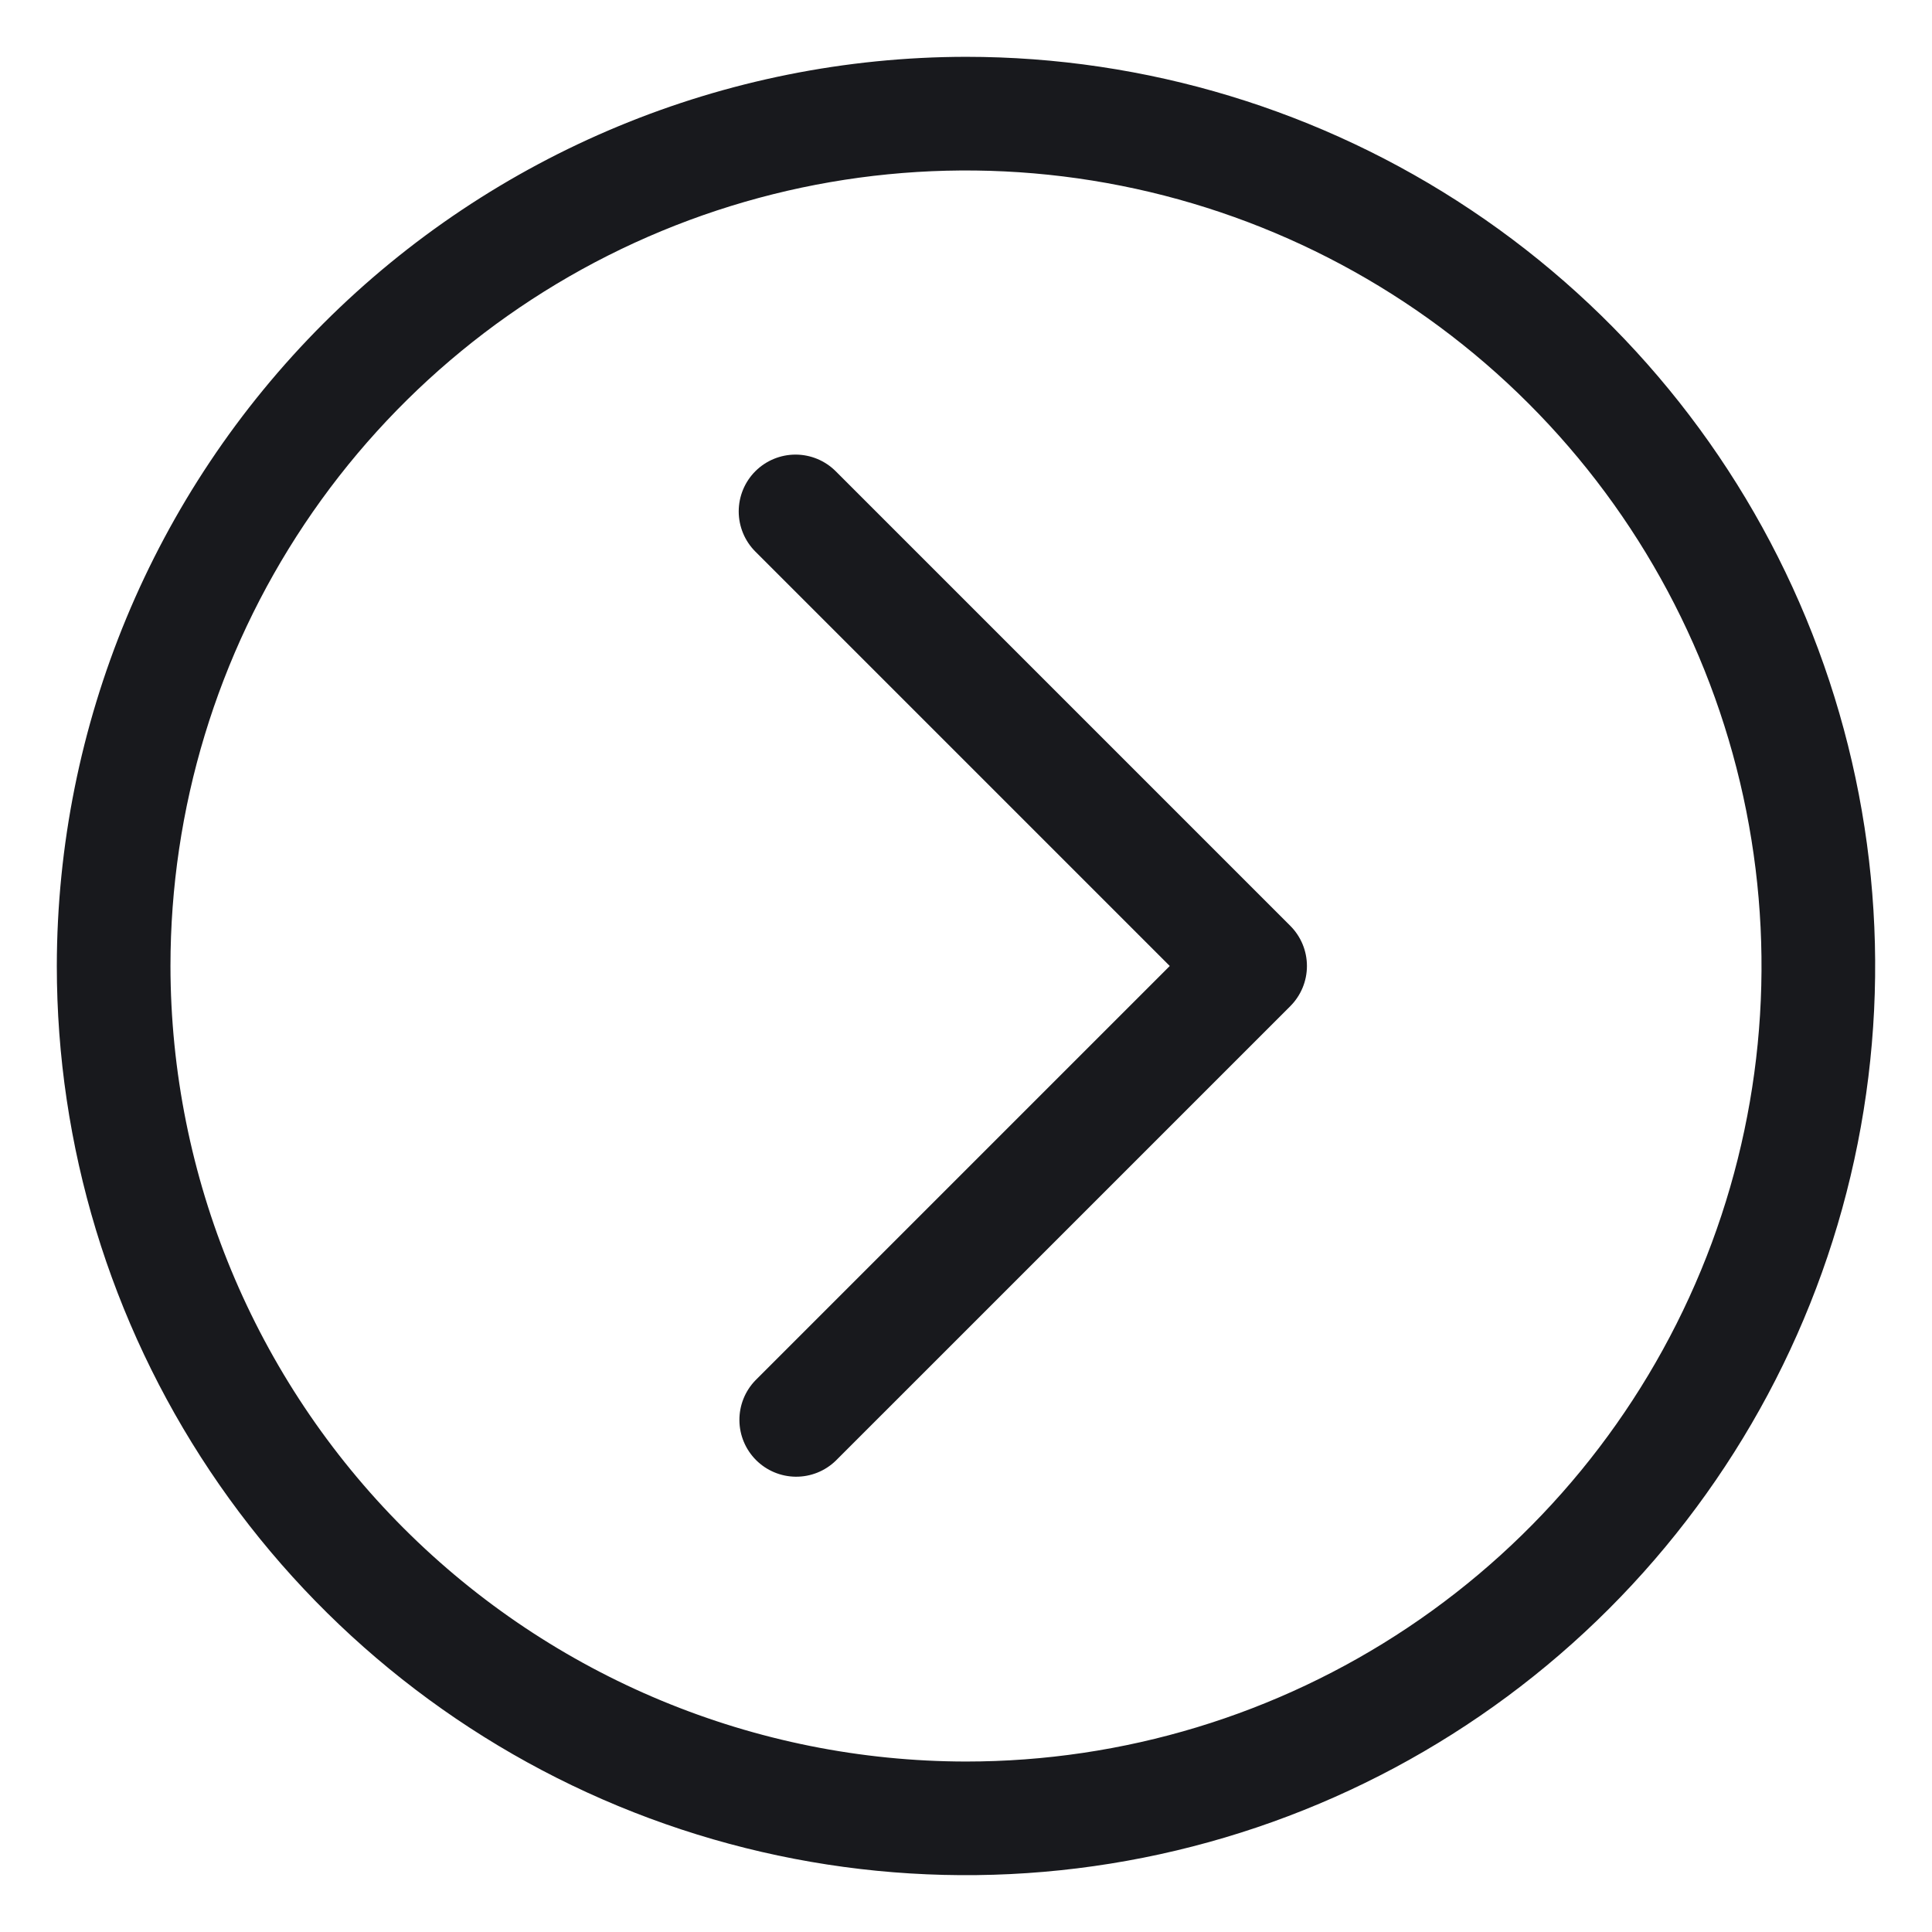 <?xml version="1.0" encoding="UTF-8"?> <svg xmlns="http://www.w3.org/2000/svg" width="120" height="120" viewBox="0 0 120 120" fill="none"><path d="M60 3.529C71.169 3.529 82.087 6.841 91.373 13.046C100.66 19.251 107.898 28.071 112.172 38.389C116.446 48.708 117.564 60.062 115.385 71.017C113.207 81.971 107.828 92.033 99.931 99.931C92.033 107.828 81.971 113.206 71.017 115.385C60.063 117.564 48.708 116.446 38.39 112.172C28.071 107.898 19.252 100.66 13.046 91.373C6.841 82.087 3.529 71.169 3.529 60C3.547 45.028 9.502 30.675 20.089 20.089C30.675 9.502 45.029 3.547 60 3.529ZM60 109.412C69.773 109.412 79.326 106.514 87.452 101.084C95.577 95.655 101.911 87.938 105.65 78.909C109.39 69.88 110.369 59.945 108.462 50.36C106.556 40.775 101.85 31.971 94.939 25.061C88.029 18.15 79.225 13.444 69.64 11.538C60.055 9.631 50.12 10.61 41.091 14.349C32.062 18.089 24.345 24.422 18.916 32.548C13.486 40.674 10.588 50.227 10.588 60C10.602 73.1 15.813 85.66 25.076 94.924C34.34 104.187 46.9 109.398 60 109.412Z" fill="#18191D"></path><path d="M46.916 29.269C47.578 28.608 48.476 28.236 49.412 28.236C50.348 28.236 51.245 28.608 51.907 29.269L80.142 57.505C80.804 58.166 81.176 59.064 81.176 60C81.176 60.936 80.804 61.833 80.142 62.495L51.907 90.73C51.241 91.373 50.35 91.729 49.424 91.721C48.499 91.713 47.614 91.342 46.959 90.687C46.305 90.033 45.934 89.148 45.926 88.222C45.918 87.297 46.273 86.405 46.916 85.74L72.656 60L46.916 34.26C46.255 33.598 45.883 32.7 45.883 31.765C45.883 30.829 46.255 29.931 46.916 29.269Z" fill="#18191D"></path></svg> 